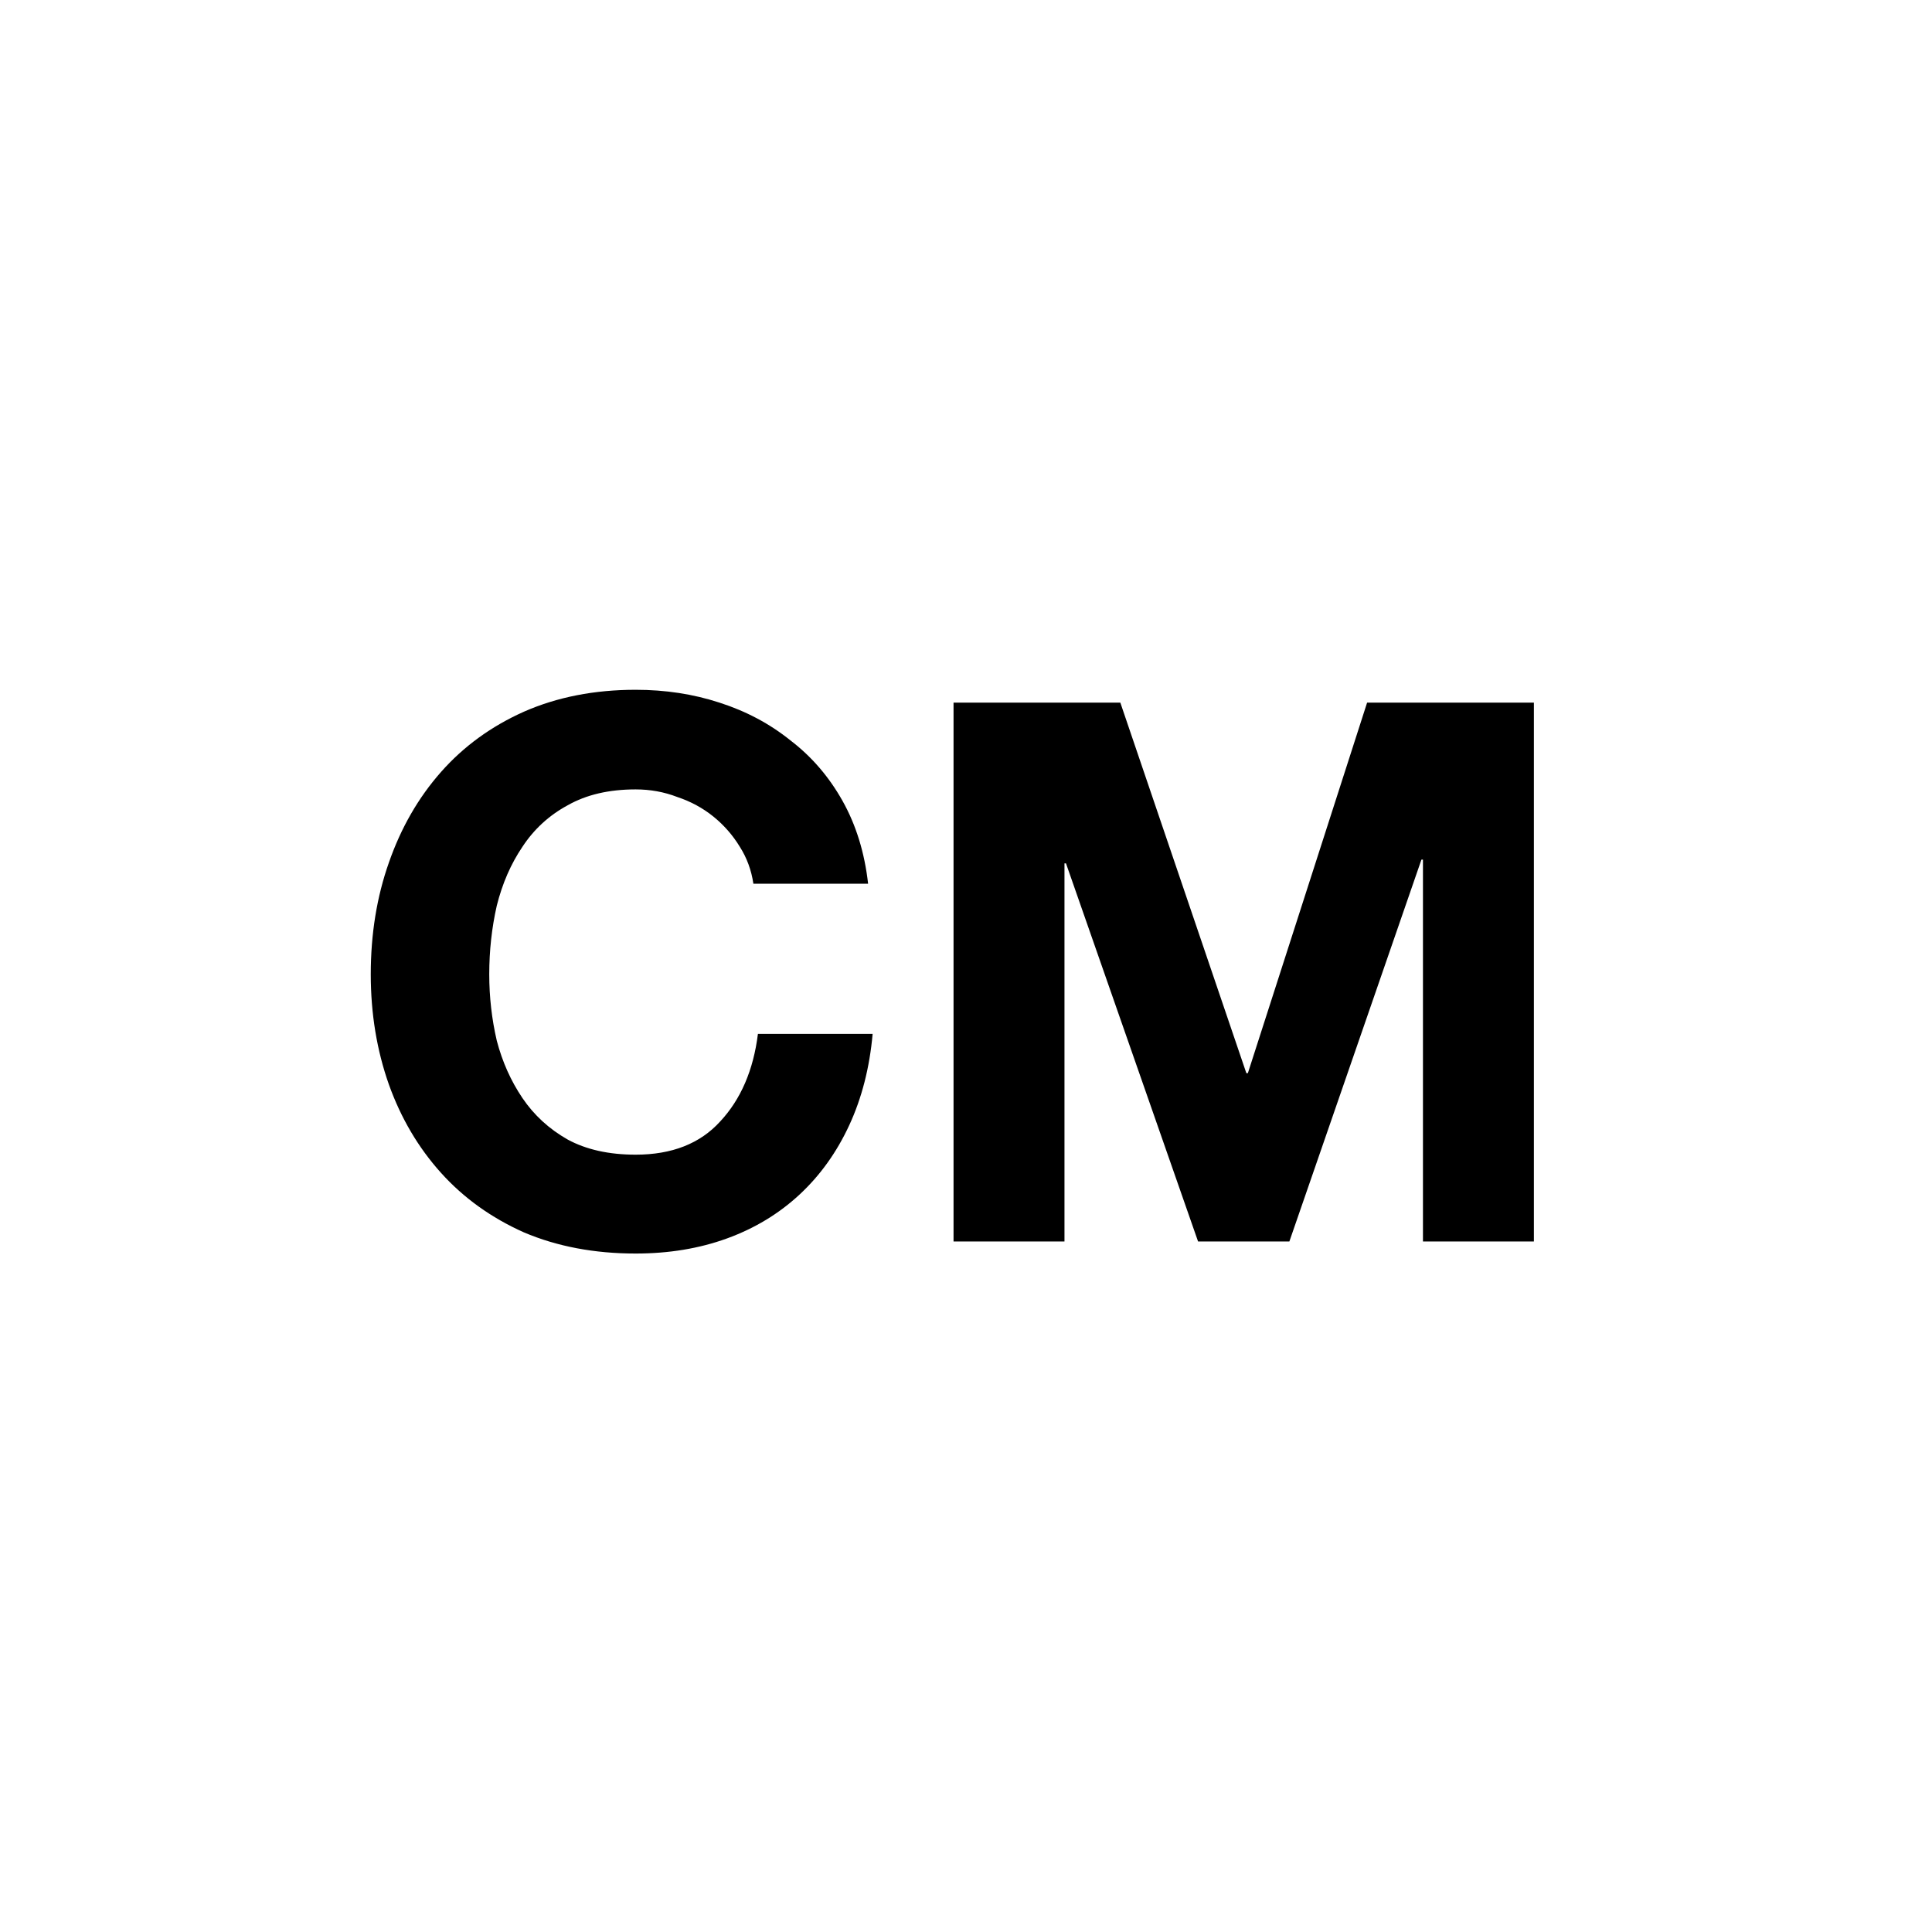 <svg xmlns="http://www.w3.org/2000/svg" width="512" height="512" viewBox="0 0 512 512" fill="none"><path d="M199.656 234.2C199.123 230.6 197.923 227.333 196.056 224.4C194.19 221.333 191.856 218.667 189.056 216.4C186.256 214.133 183.056 212.4 179.456 211.2C175.99 209.867 172.323 209.2 168.456 209.2C161.39 209.2 155.39 210.6 150.456 213.4C145.523 216.067 141.523 219.733 138.456 224.4C135.39 228.933 133.123 234.133 131.656 240C130.323 245.867 129.656 251.933 129.656 258.2C129.656 264.2 130.323 270.067 131.656 275.8C133.123 281.4 135.39 286.467 138.456 291C141.523 295.533 145.523 299.2 150.456 302C155.39 304.667 161.39 306 168.456 306C178.056 306 185.523 303.067 190.856 297.2C196.323 291.333 199.656 283.6 200.856 274H231.256C230.456 282.933 228.39 291 225.056 298.2C221.723 305.4 217.323 311.533 211.856 316.6C206.39 321.667 199.99 325.533 192.656 328.2C185.323 330.867 177.256 332.2 168.456 332.2C157.523 332.2 147.656 330.333 138.856 326.6C130.19 322.733 122.856 317.467 116.856 310.8C110.856 304.133 106.256 296.333 103.056 287.4C99.856 278.333 98.256 268.6 98.256 258.2C98.256 247.533 99.856 237.667 103.056 228.6C106.256 219.4 110.856 211.4 116.856 204.6C122.856 197.8 130.19 192.467 138.856 188.6C147.656 184.733 157.523 182.8 168.456 182.8C176.323 182.8 183.723 183.933 190.656 186.2C197.723 188.467 203.99 191.8 209.456 196.2C215.056 200.467 219.656 205.8 223.256 212.2C226.856 218.6 229.123 225.933 230.056 234.2H199.656ZM252.698 186.2H296.898L330.298 284.4H330.698L362.298 186.2H406.498V329H377.098V227.8H376.698L341.698 329H317.498L282.498 228.8H282.098V329H252.698V186.2Z" fill="black"></path></svg>